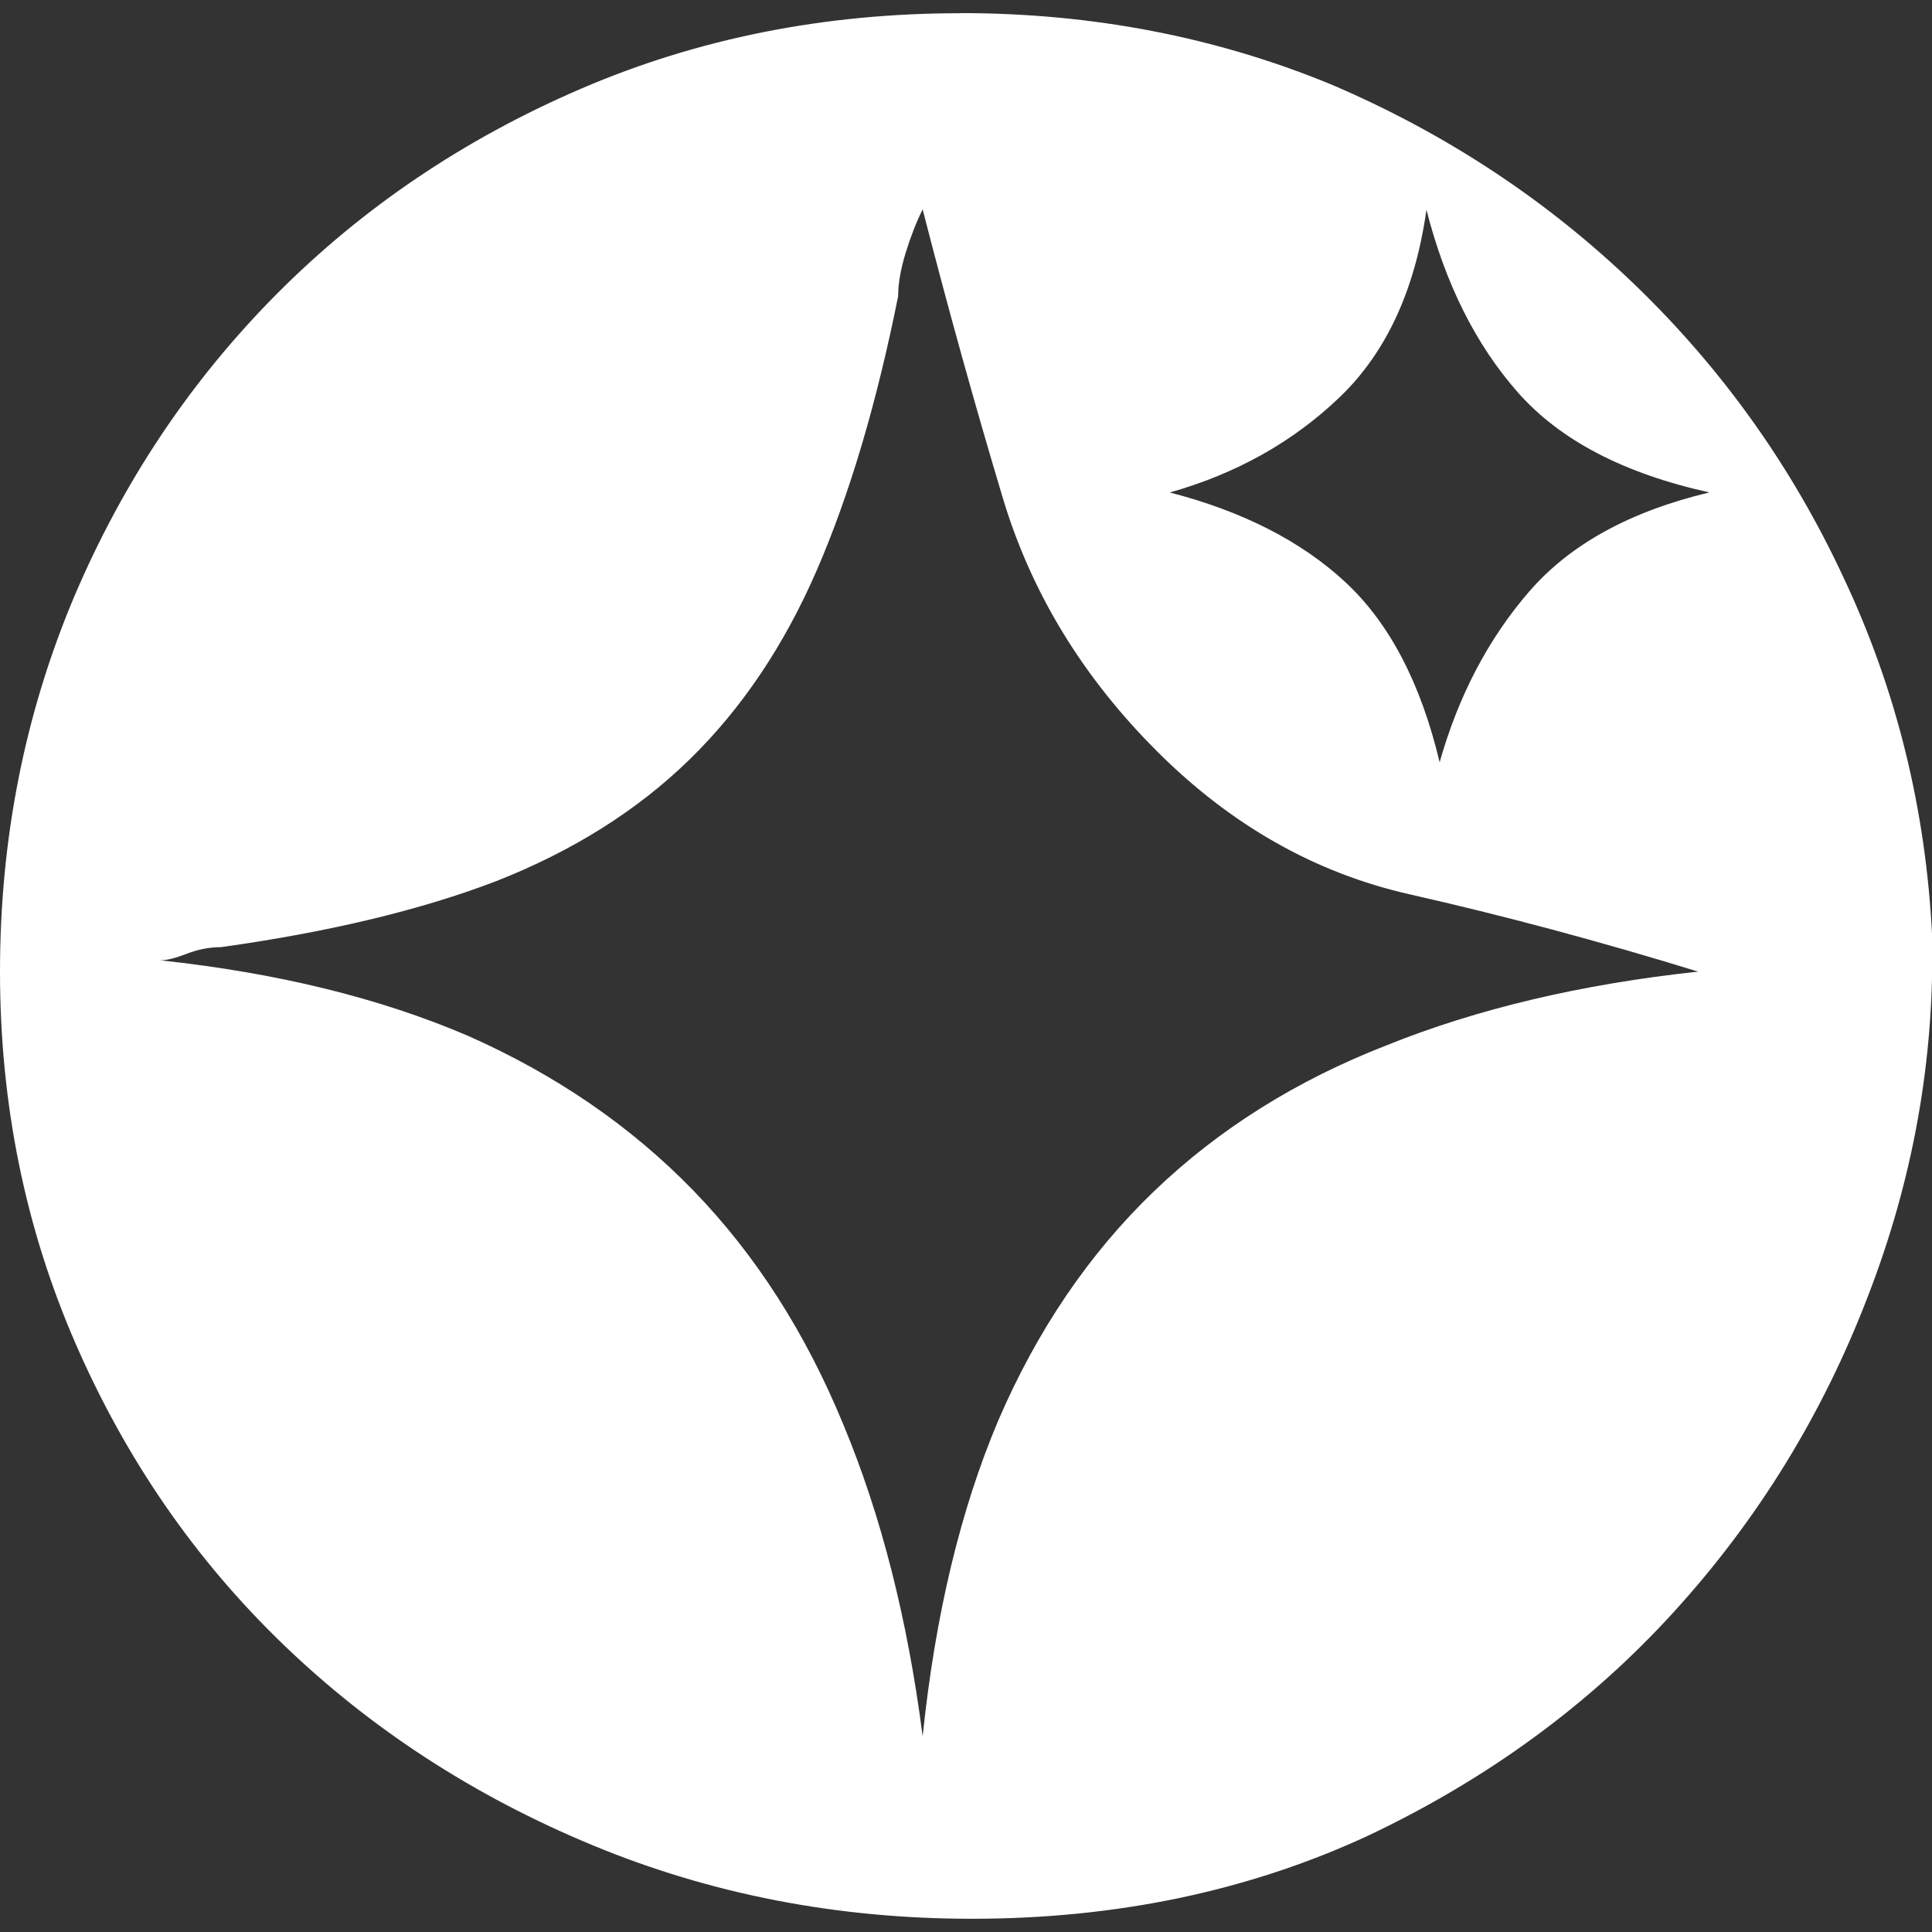 <!-- Generated by IcoMoon.io -->
<svg version="1.1" xmlns="http://www.w3.org/2000/svg" width="32" height="32" viewBox="0 0 32 32">
<rect x="0" y="0" width="32" height="32" fill="#333333" stroke="none"/>
<path fill="#ffffff" d="M15.906 0.219q-3.375 0-6.281 1.25t-5.047 3.406-3.359 5.031q-1.219 2.906-1.219 6.188t1.25 6.156 3.438 4.984 5.125 3.328 6.281 1.219q3.594 0 6.563-1.375 2.969-1.406 5.063-3.703t3.219-5.234q1.125-2.906 1.063-5.969-0.156-3.156-1.469-5.938-1.281-2.75-3.453-4.844t-5.016-3.313q-2.875-1.188-6.156-1.188v0zM23.625 3.469q0.469 1.844 1.516 3.031t3.172 1.656q-1.969 0.469-2.984 1.641t-1.484 2.828q-0.469-1.969-1.563-2.984t-2.906-1.484q1.656-0.469 2.813-1.578t1.438-3.109v0zM15.281 28.75q-0.375-2.906-1.313-5.156-0.938-2.281-2.484-3.875t-3.734-2.563q-2.188-0.938-5.094-1.25 0.156 0 0.438-0.109t0.563-0.109q2.688-0.375 4.563-1.094 1.906-0.75 3.203-2.016t2.109-3.141 1.344-4.531q0-0.313 0.125-0.719t0.281-0.719q0.625 2.438 1.328 4.781t2.547 4.188 4.188 2.375 4.781 1.281q-2.906 0.313-5.156 1.219-2.25 0.875-3.859 2.422t-2.578 3.797q-0.938 2.219-1.25 5.219v0z"></path>
</svg>
